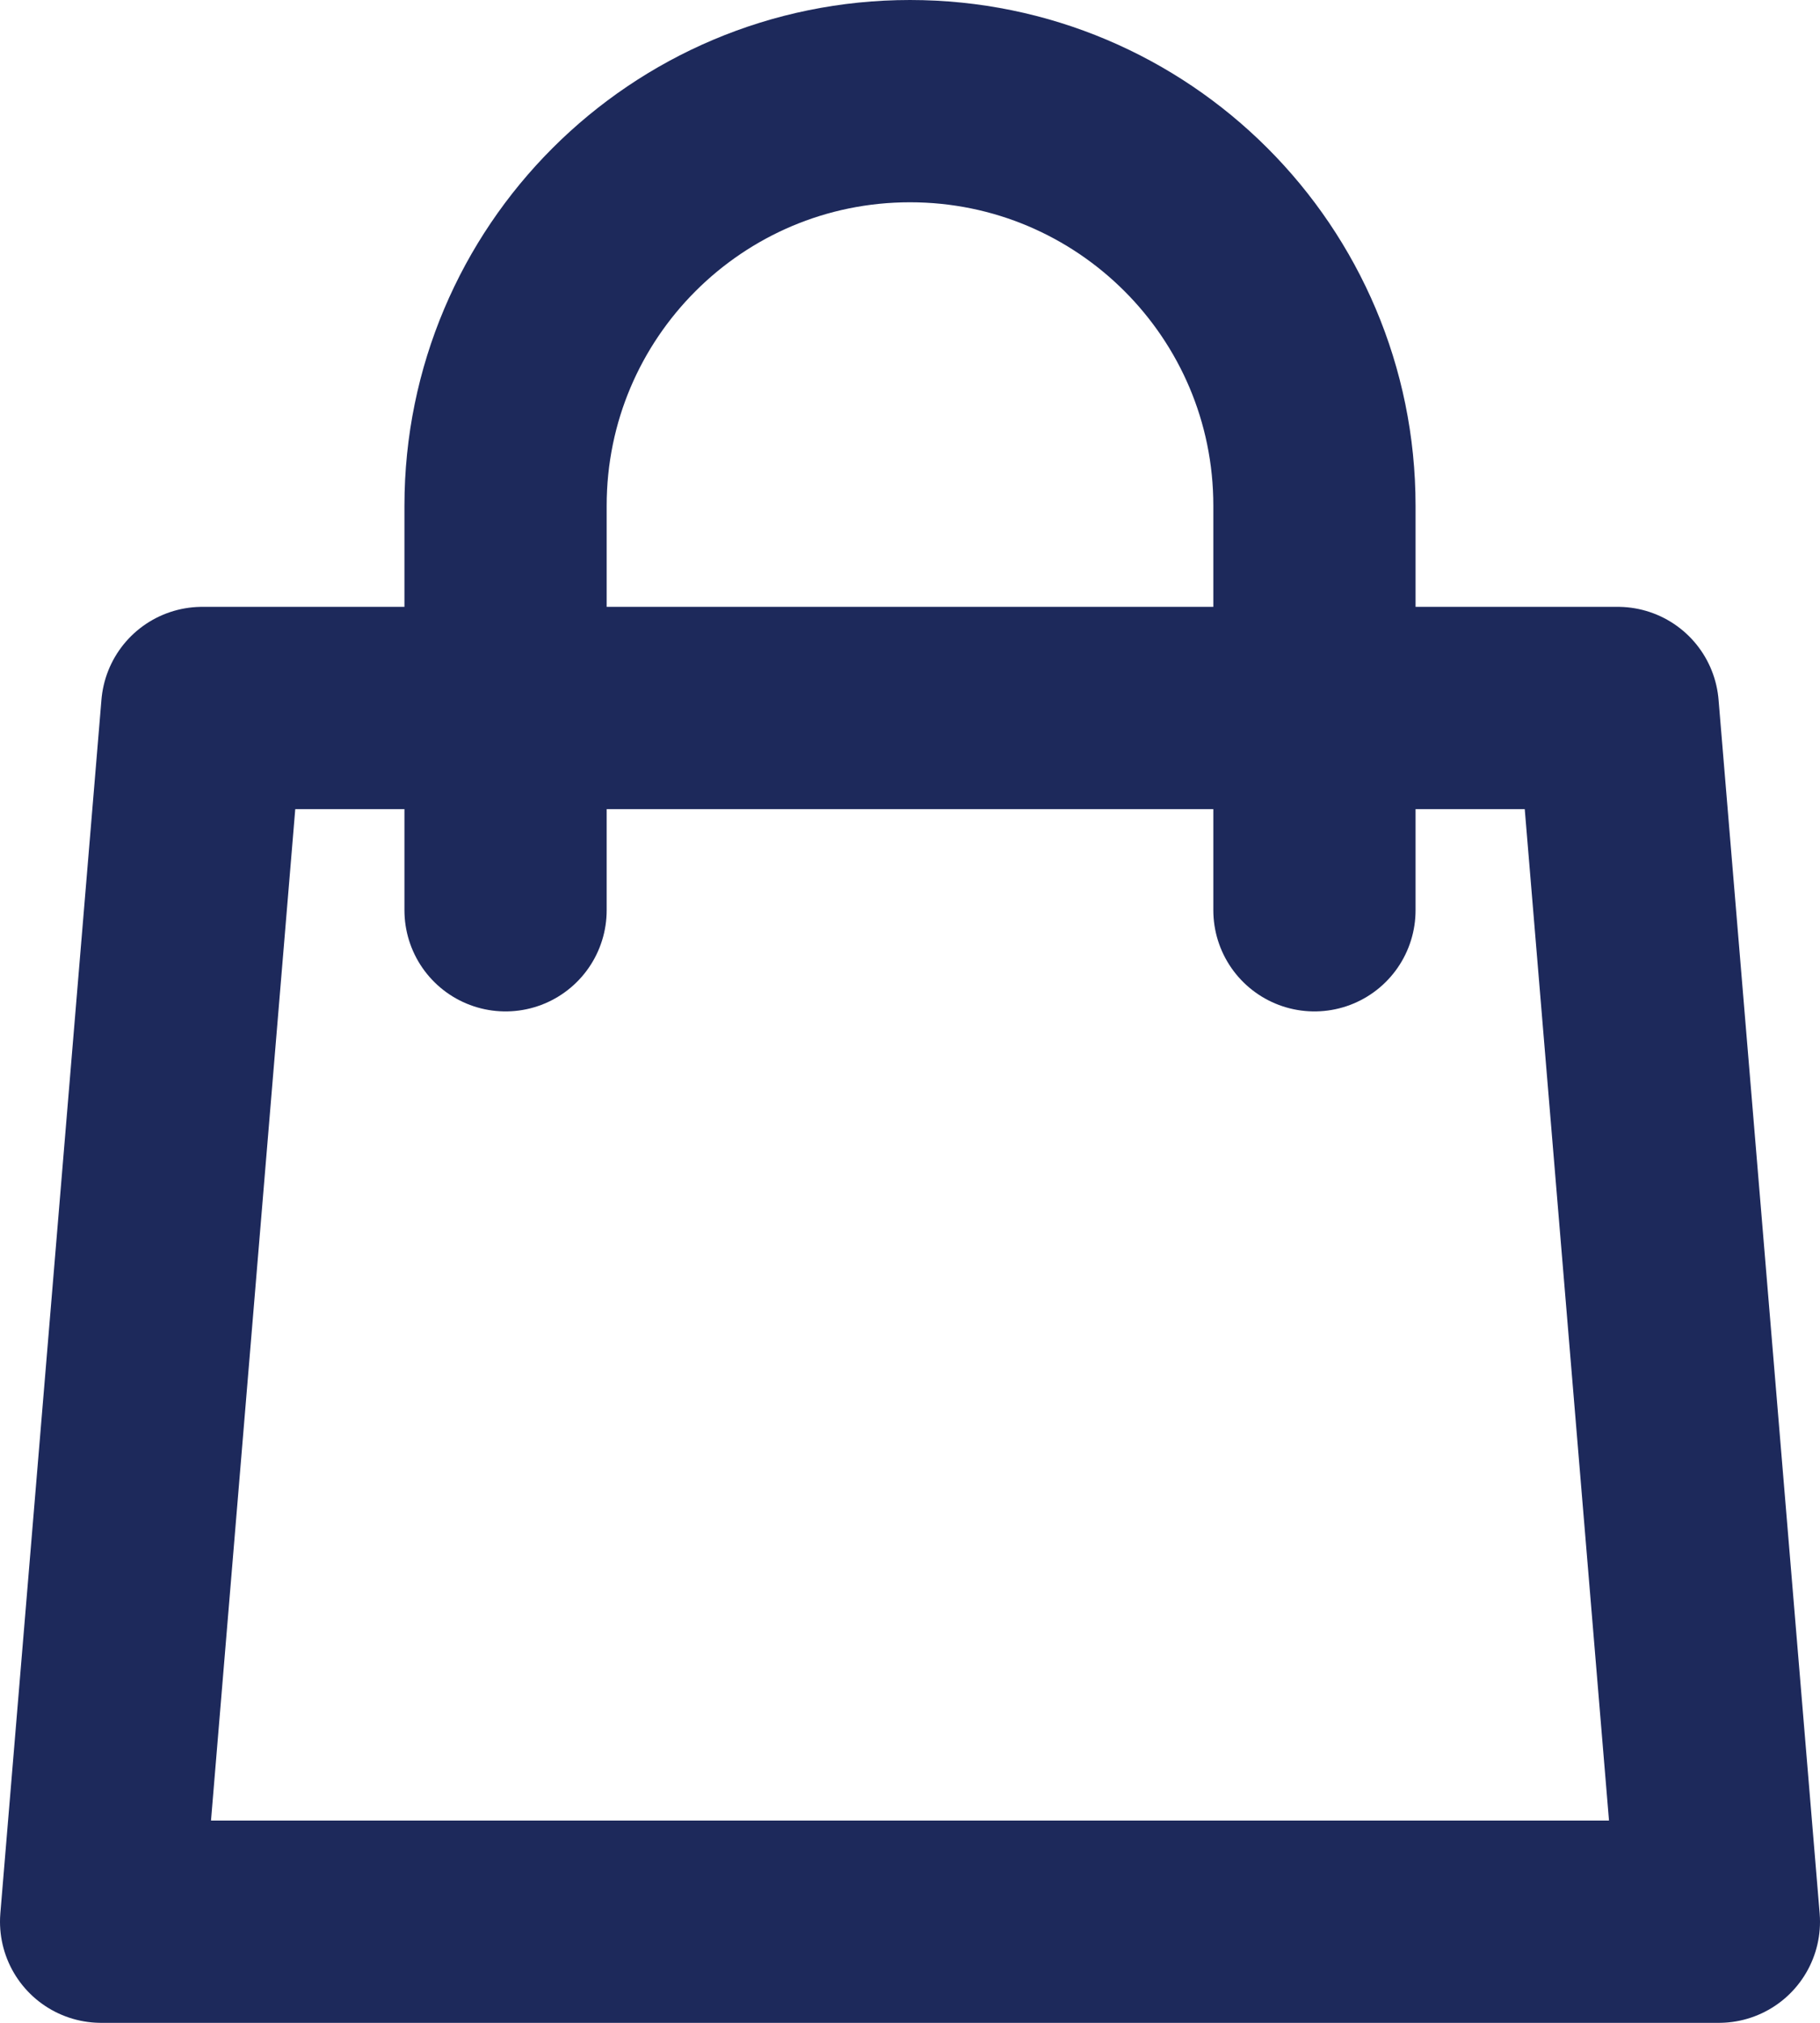 <svg width="18" height="20" viewBox="0 0 18 20" fill="none" xmlns="http://www.w3.org/2000/svg">
<path d="M13 9V5C13 2.791 11.209 1 9 1C6.791 1 5 2.791 5 5V9M2 7H16L17 19H1L2 7Z" stroke="#1D295B" stroke-width="2" stroke-linecap="round" stroke-linejoin="round"/>
</svg>
